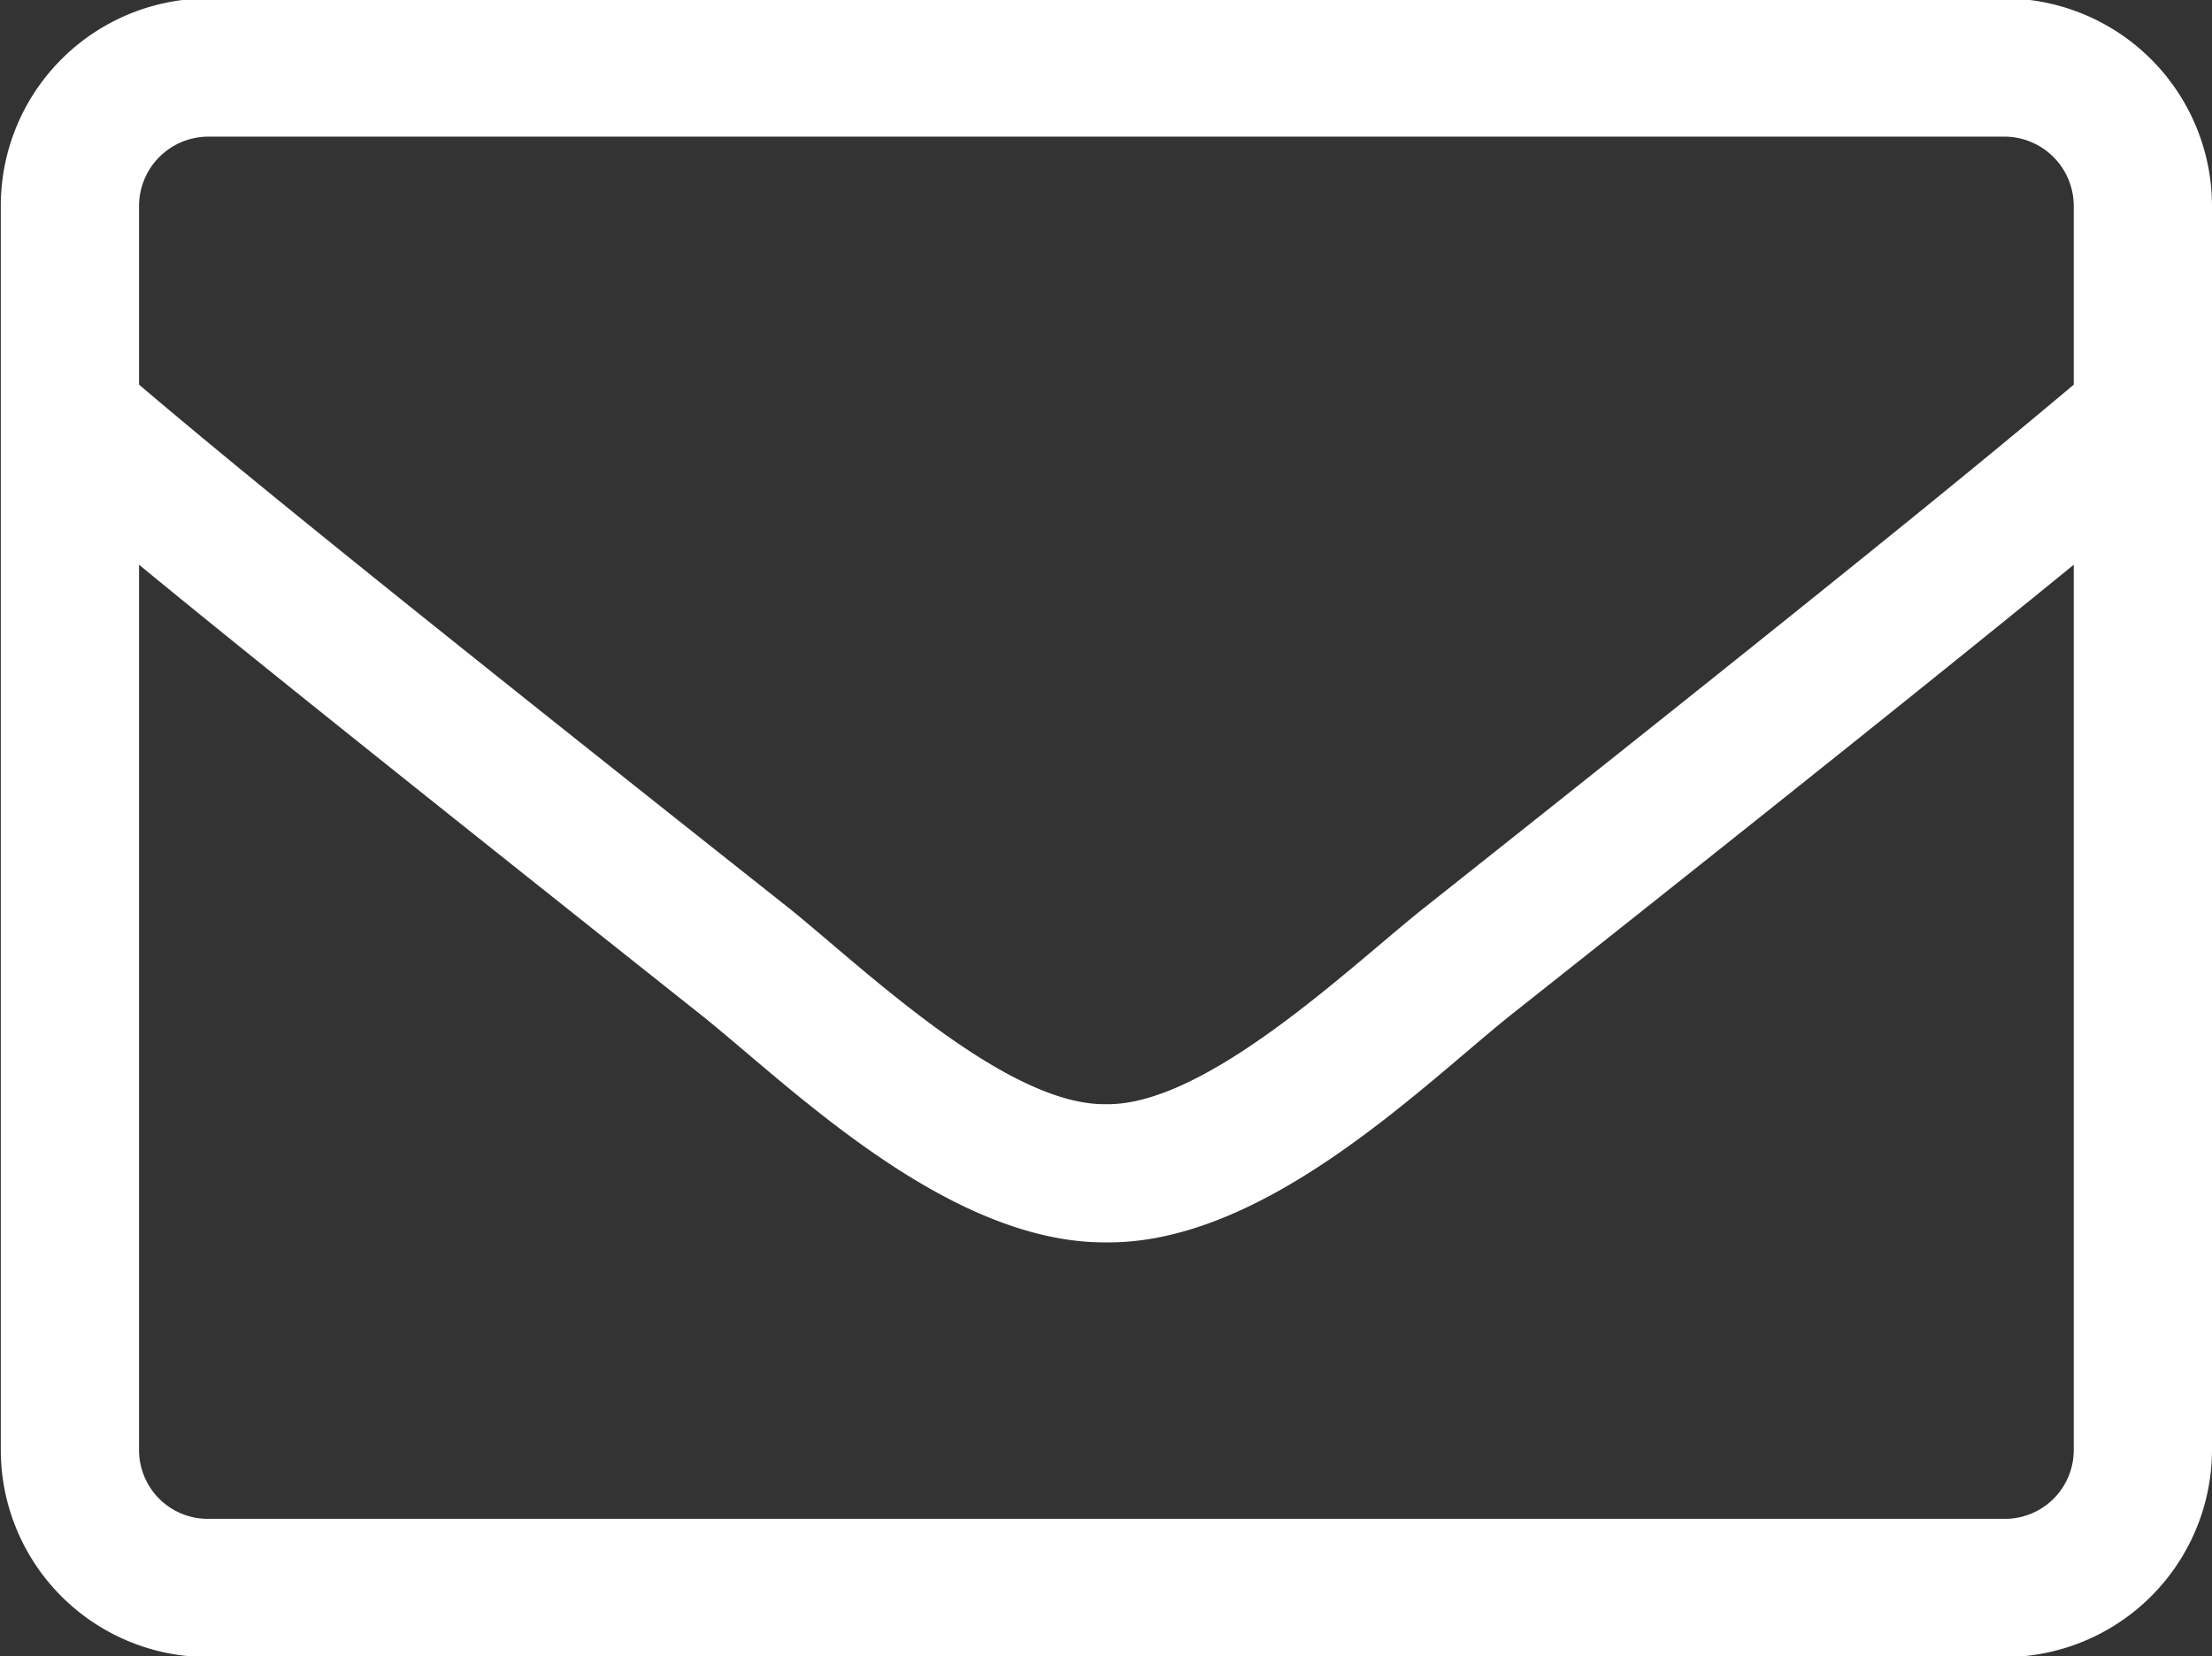 <svg xmlns="http://www.w3.org/2000/svg" width="28" height="20.97" viewBox="0 0 28 20.97">
  <rect x="0" y="0" width="28" height="20.97" fill="#333333" stroke="none"/>
  <defs>
    <style>
      .cls-1 {
        fill: #fff;
        fill-rule: evenodd;
      }
    </style>
  </defs>
  <path id="icon_icon_mail02.svg" data-name="icon/icon_mail02.svg" class="cls-1" d="M1311.13,8475.2h-22.75a2.625,2.625,0,0,0-2.62,2.63v15.75a2.623,2.623,0,0,0,2.62,2.62h22.75a2.629,2.629,0,0,0,2.62-2.62v-15.75A2.631,2.631,0,0,0,1311.13,8475.2Zm-22.75,1.75h22.75a0.879,0.879,0,0,1,.87.88v2.26c-1.2,1.01-2.91,2.41-8.23,6.63-0.93.74-2.75,2.5-4.02,2.48-1.27.02-3.09-1.74-4.01-2.48-5.33-4.22-7.04-5.62-8.23-6.63v-2.26A0.879,0.879,0,0,1,1288.38,8476.95Zm22.75,17.5h-22.75a0.871,0.871,0,0,1-.87-0.87v-11.21c1.24,1.02,3.21,2.6,7.14,5.72,1.12,0.9,3.1,2.87,5.1,2.86,1.99,0.02,3.96-1.94,5.1-2.86,3.94-3.12,5.9-4.7,7.15-5.72v11.21A0.871,0.871,0,0,1,1311.13,8494.45Z" transform="translate(-1285.75 -8475.22)"/>
</svg>
